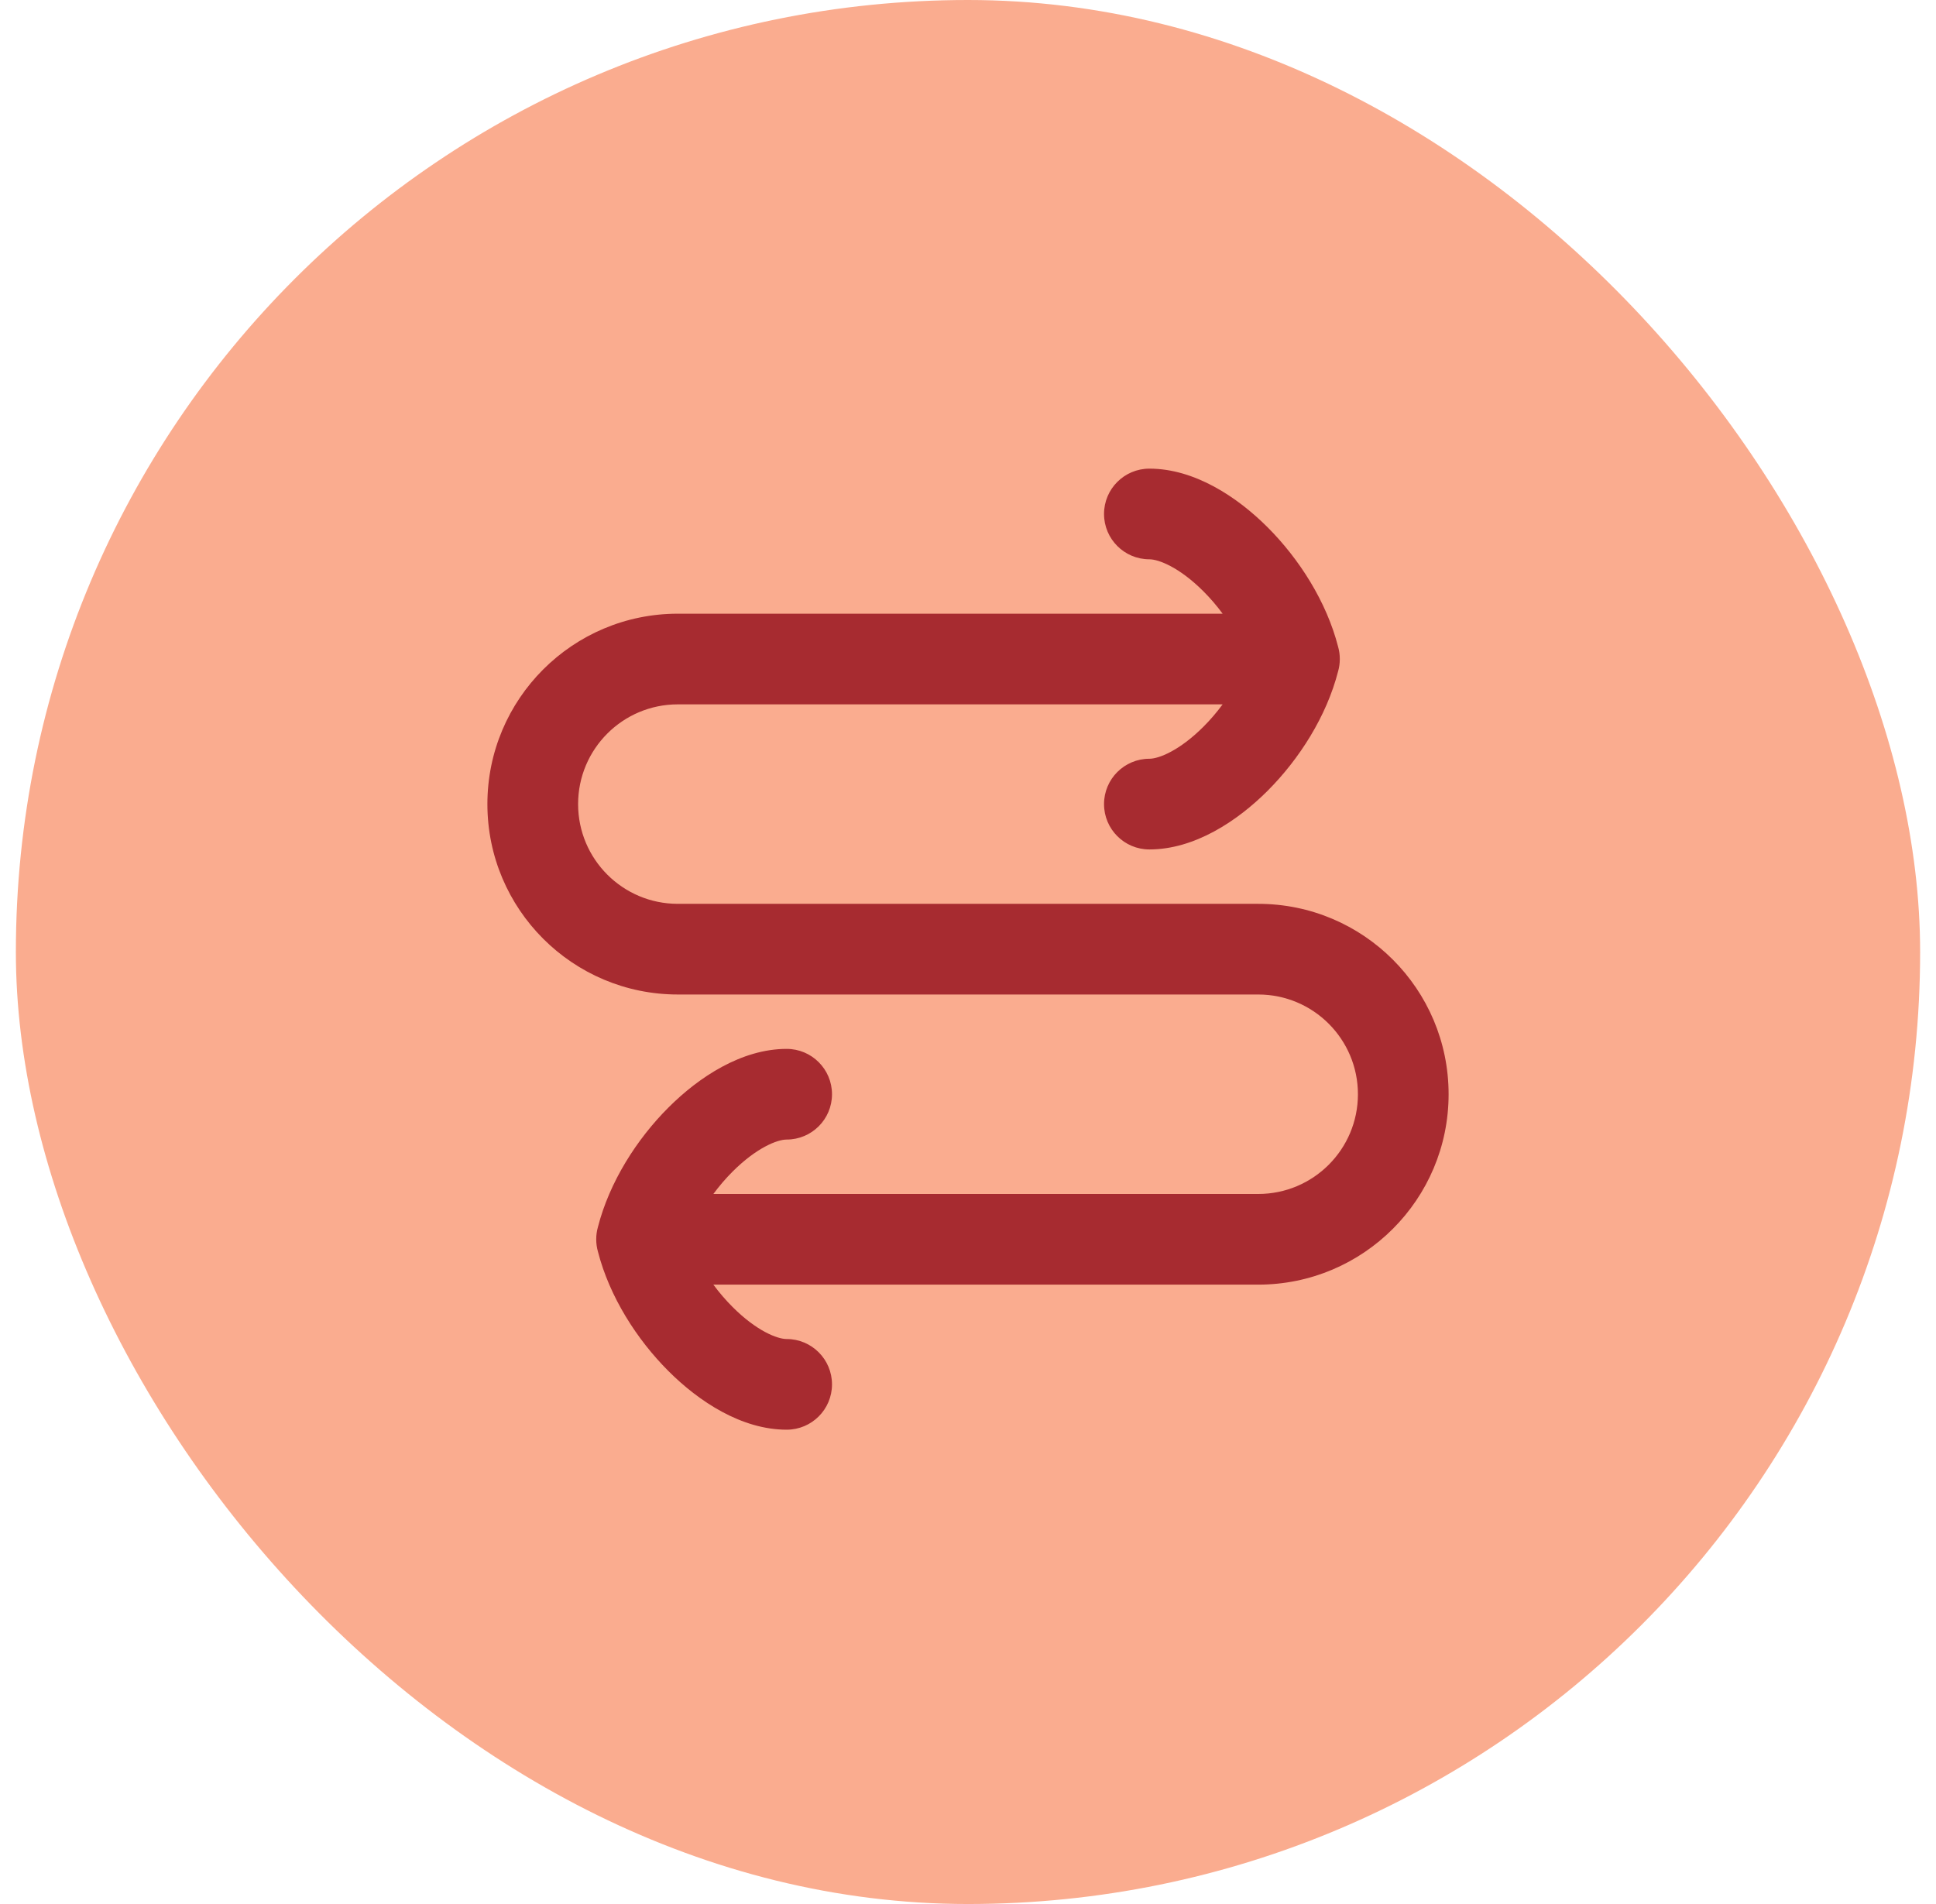 <svg width="61" height="60" viewBox="0 0 61 60" fill="none" xmlns="http://www.w3.org/2000/svg">
<rect x="0.5" width="60" height="60" rx="30" fill="#FAAC8F"/>
<g clip-path="url(#clip0_444_50054)">
<path fill-rule="evenodd" clip-rule="evenodd" d="M42.215 20.768C42.215 20.635 42.197 20.507 42.163 20.386C41.798 18.959 40.934 17.61 39.939 16.615C38.979 15.655 37.633 14.768 36.215 14.768C35.426 14.768 34.786 15.407 34.786 16.196C34.786 16.985 35.426 17.625 36.215 17.625C36.51 17.625 37.164 17.88 37.919 18.635C38.136 18.852 38.34 19.09 38.523 19.339H21.357C18.044 19.339 15.357 22.025 15.357 25.339C15.357 28.653 18.044 31.339 21.357 31.339H39.643C41.379 31.339 42.786 32.746 42.786 34.482C42.786 36.218 41.379 37.625 39.643 37.625H22.477C22.661 37.376 22.864 37.138 23.082 36.92C23.837 36.166 24.491 35.91 24.786 35.91C25.575 35.91 26.215 35.271 26.215 34.482C26.215 33.693 25.575 33.053 24.786 33.053C23.367 33.053 22.021 33.941 21.062 34.9C20.066 35.895 19.203 37.244 18.838 38.672C18.804 38.793 18.786 38.921 18.786 39.053C18.786 39.185 18.804 39.314 18.838 39.435C19.203 40.862 20.066 42.211 21.062 43.206C22.021 44.166 23.367 45.053 24.786 45.053C25.575 45.053 26.215 44.414 26.215 43.625C26.215 42.836 25.575 42.196 24.786 42.196C24.491 42.196 23.837 41.941 23.082 41.186C22.864 40.968 22.661 40.731 22.477 40.482H39.643C42.957 40.482 45.643 37.795 45.643 34.482C45.643 31.168 42.957 28.482 39.643 28.482H21.357C19.622 28.482 18.215 27.075 18.215 25.339C18.215 23.603 19.622 22.196 21.357 22.196H38.523C38.34 22.445 38.136 22.683 37.919 22.9C37.164 23.655 36.51 23.91 36.215 23.91C35.426 23.91 34.786 24.55 34.786 25.339C34.786 26.128 35.426 26.768 36.215 26.768C37.633 26.768 38.979 25.88 39.939 24.921C40.934 23.925 41.798 22.577 42.163 21.149C42.197 21.028 42.215 20.9 42.215 20.768Z" fill="#A72B30"/>
</g>
<defs>
<clipPath id="clip0_444_50054">
<rect width="32" height="32" fill="white" transform="translate(14.5 13.91)"/>
</clipPath>
</defs>
</svg>

